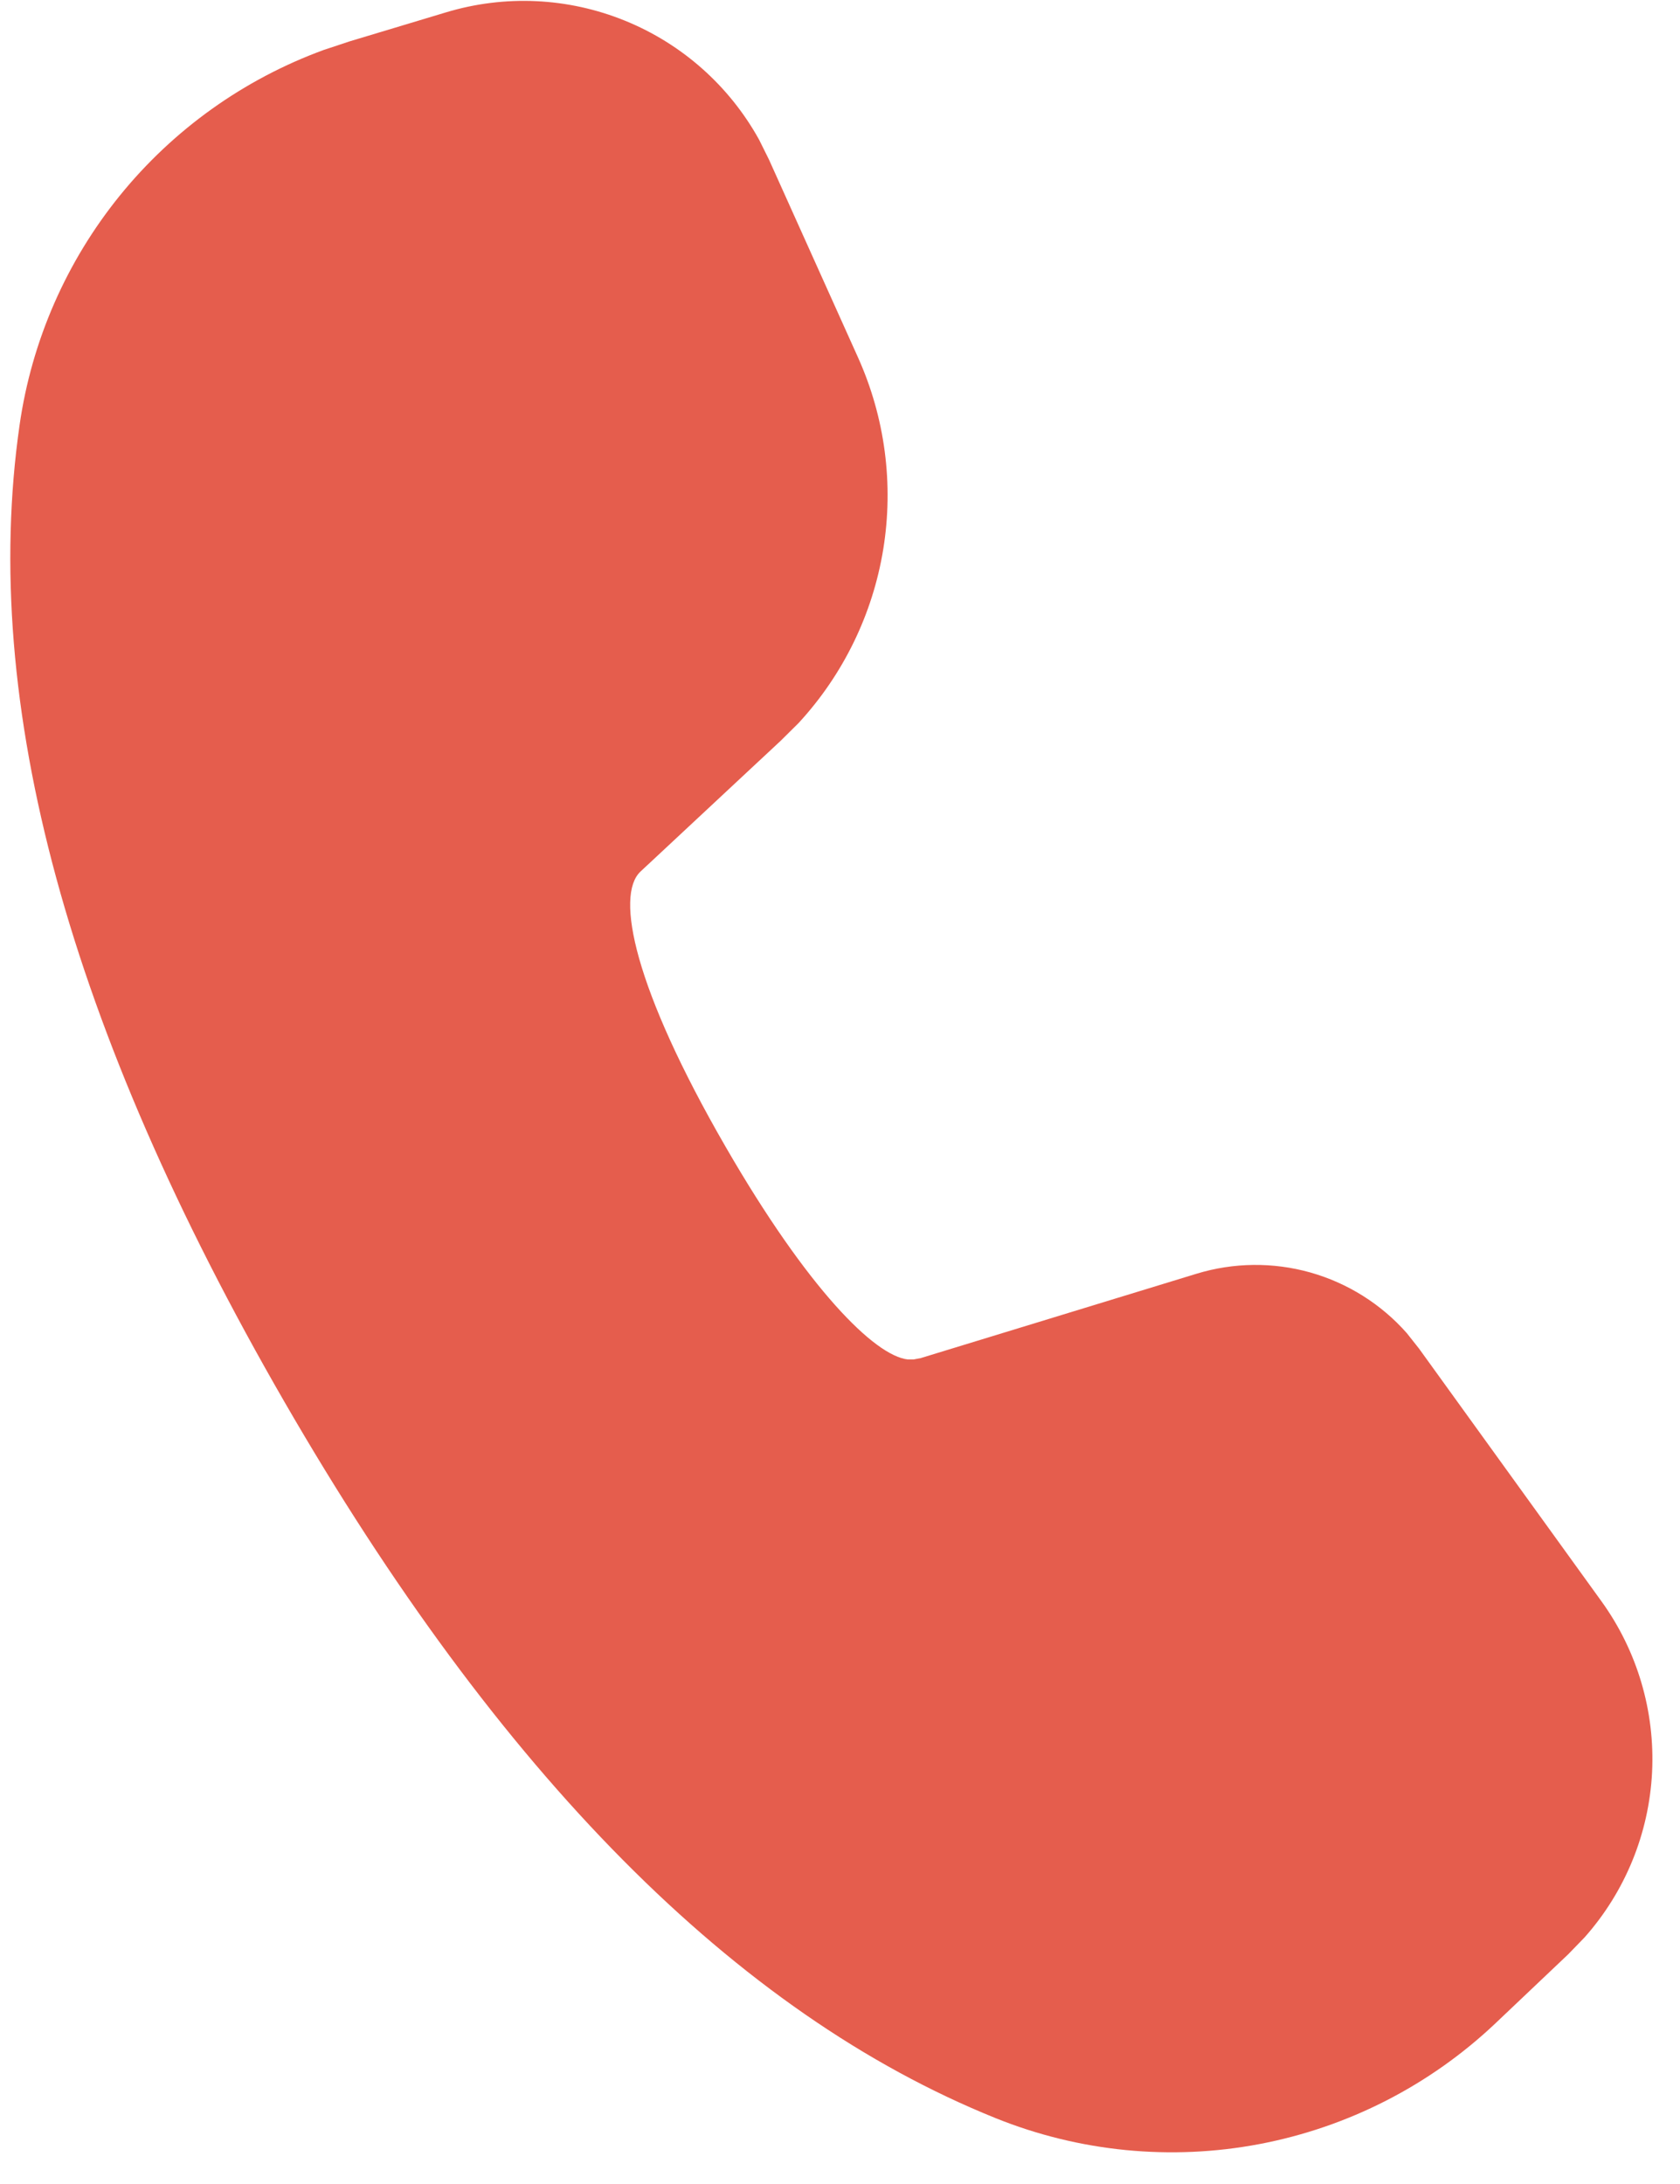 <?xml version="1.0" encoding="UTF-8"?> <svg xmlns="http://www.w3.org/2000/svg" width="40" height="52" viewBox="0 0 40 52" fill="none"><path d="M10.62 0.294C12.021 -0.129 13.525 -0.059 14.881 0.493C16.237 1.044 17.363 2.043 18.072 3.323L18.309 3.8L20.429 8.511C21.072 9.941 21.281 11.528 21.03 13.076C20.778 14.623 20.077 16.062 19.014 17.215L18.588 17.637L15.248 20.753C14.646 21.323 15.097 23.53 17.275 27.302C19.235 30.697 20.829 32.282 21.614 32.368H21.752L21.921 32.336L28.486 30.328C29.368 30.058 30.31 30.047 31.198 30.297C32.086 30.548 32.884 31.049 33.495 31.741L33.786 32.109L38.132 38.129C38.983 39.309 39.407 40.744 39.335 42.198C39.262 43.651 38.696 45.036 37.731 46.125L37.34 46.529L35.605 48.175C34.046 49.651 32.097 50.648 29.988 51.049C27.879 51.449 25.699 51.235 23.708 50.433C17.512 47.935 11.882 42.228 6.768 33.37C1.644 24.491 -0.485 16.75 0.466 10.122C0.753 8.118 1.579 6.229 2.853 4.657C4.128 3.084 5.805 1.886 7.706 1.19L8.324 0.985L10.62 0.294Z" fill="#E55D4D"></path></svg> 